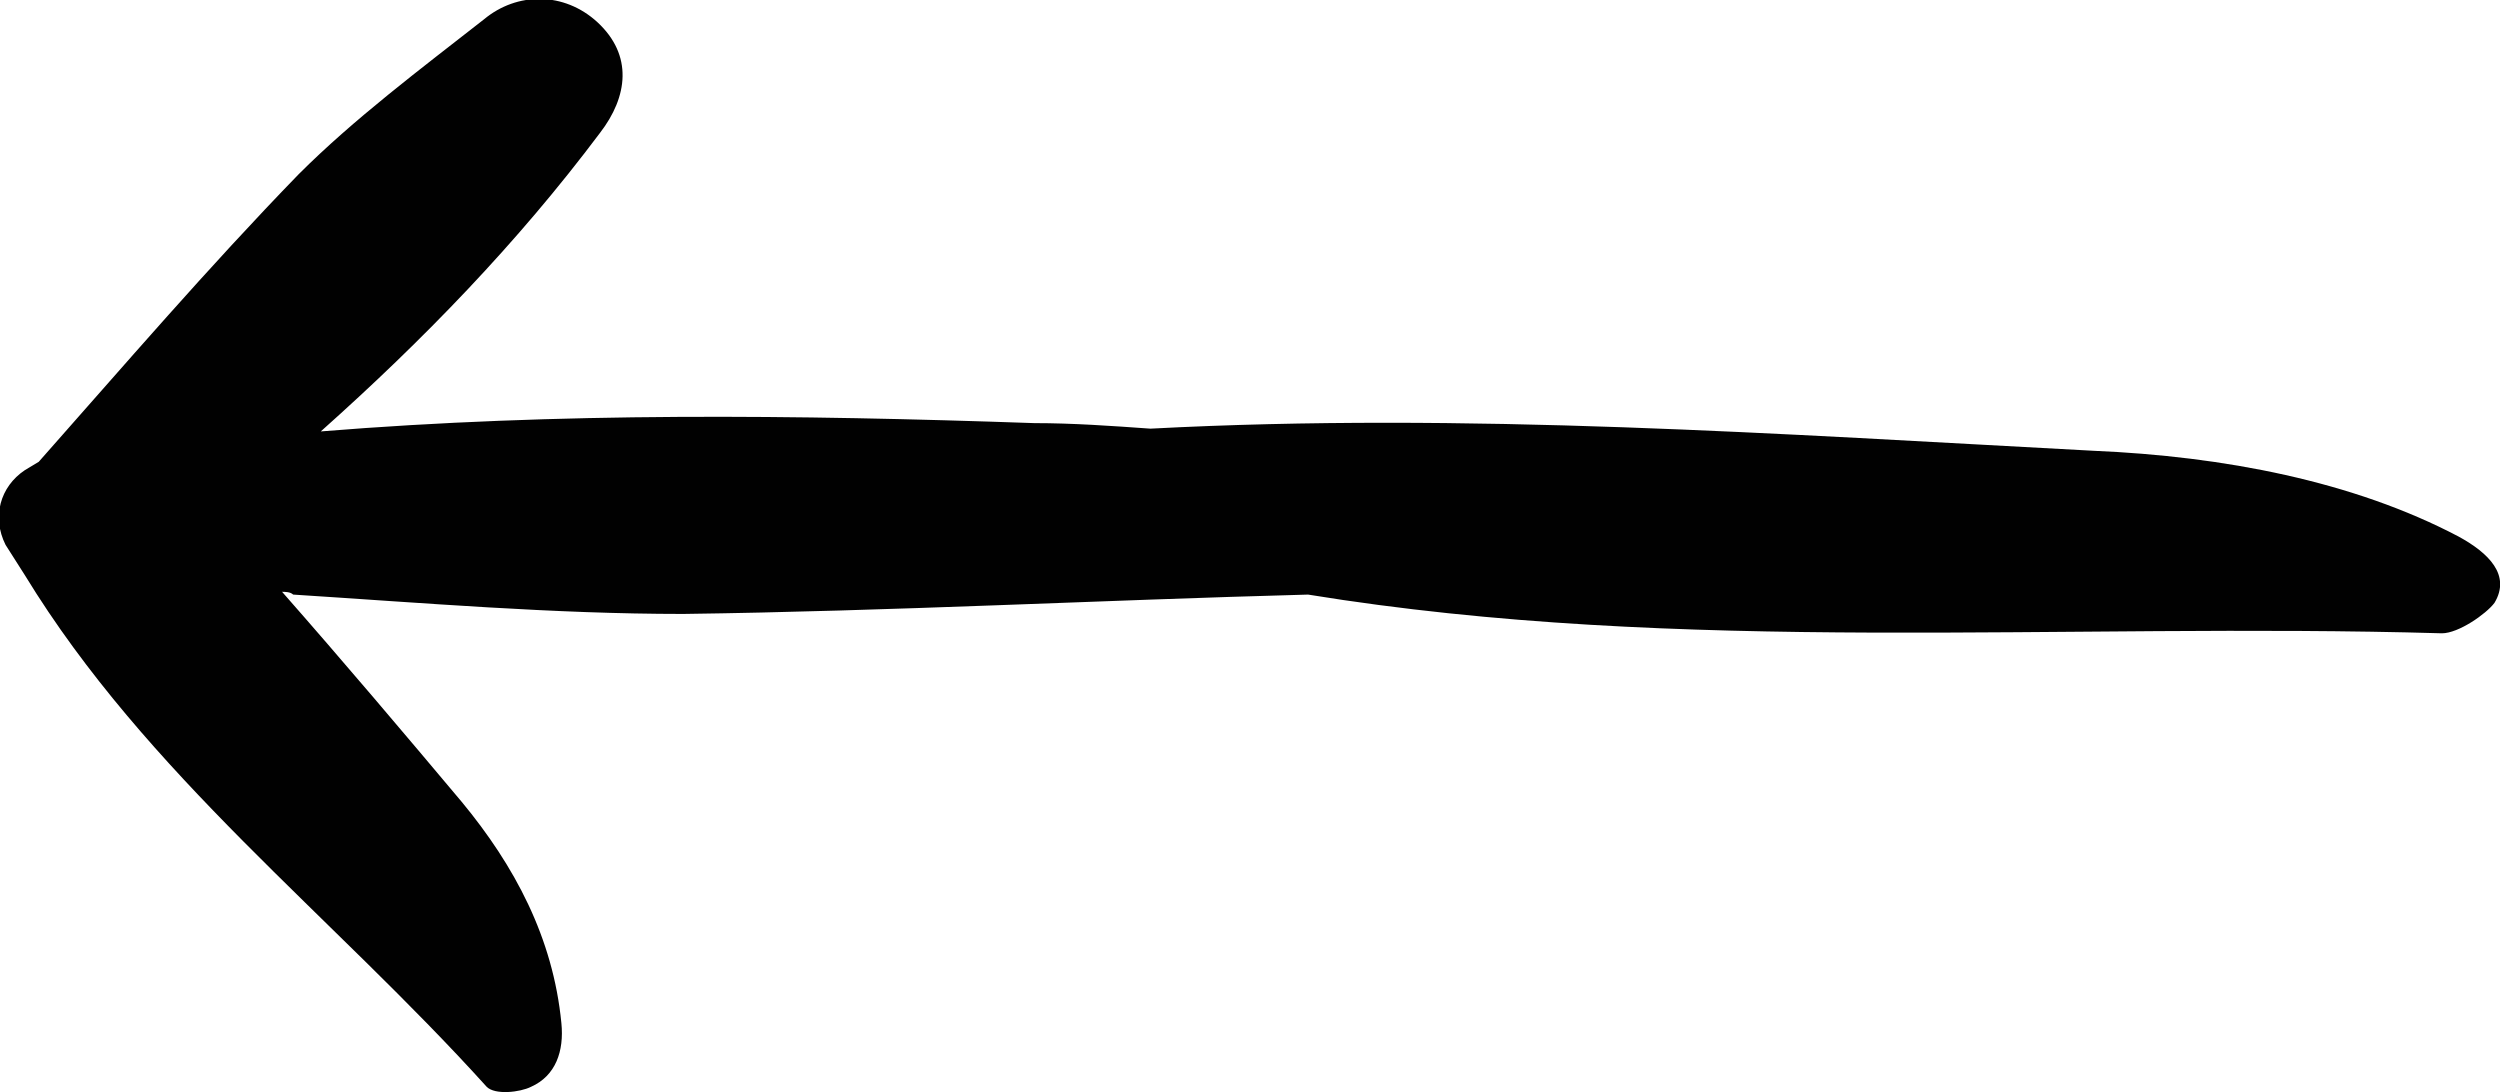<?xml version="1.0" encoding="utf-8"?>
<!-- Generator: Adobe Illustrator 25.4.1, SVG Export Plug-In . SVG Version: 6.00 Build 0)  -->
<svg version="1.1" id="Layer_1" xmlns="http://www.w3.org/2000/svg" xmlns:xlink="http://www.w3.org/1999/xlink" x="0px" y="0px"
	 viewBox="0 0 90.4 39.5" style="enable-background:new 0 0 90.4 39.5;" xml:space="preserve">
<style type="text/css">
	.st0{fill:#010101;}
</style>
<path class="st0" d="M10.8,6.3c-3.3,3.4-6.3,6.9-9.4,10.4L0.9,17l0,0c-0.9,0.6-1.2,1.7-0.7,2.7l0.7,1.1C5.3,28,12,33.1,17.6,39.3
	c0.3,0.3,1.2,0.2,1.6,0c0.9-0.4,1.2-1.3,1.1-2.3c-0.3-3.1-1.7-5.7-3.6-8c-2.1-2.5-4.3-5.1-6.5-7.6c0.1,0,0.3,0,0.4,0.1
	c4.7,0.3,9.4,0.7,14.1,0.7c7.5-0.1,15.1-0.5,22.6-0.7c13.5,2.2,27.3,1,41,1.4c0.6,0,1.6-0.7,1.9-1.1c0.6-1-0.2-1.8-1.3-2.4
	c-3.8-2-8.5-2.9-13.2-3.1c-11.3-0.6-22.7-1.4-34.1-0.8c-1.4-0.1-2.8-0.2-4.2-0.2c-8.6-0.3-17.2-0.4-25.8,0.3
	c3.7-3.3,7.1-6.8,10.1-10.8c1-1.3,1.2-2.8-0.1-4c-1.2-1.1-2.9-1.1-4.1-0.1C15.2,2.5,12.8,4.3,10.8,6.3z"/>
</svg>
